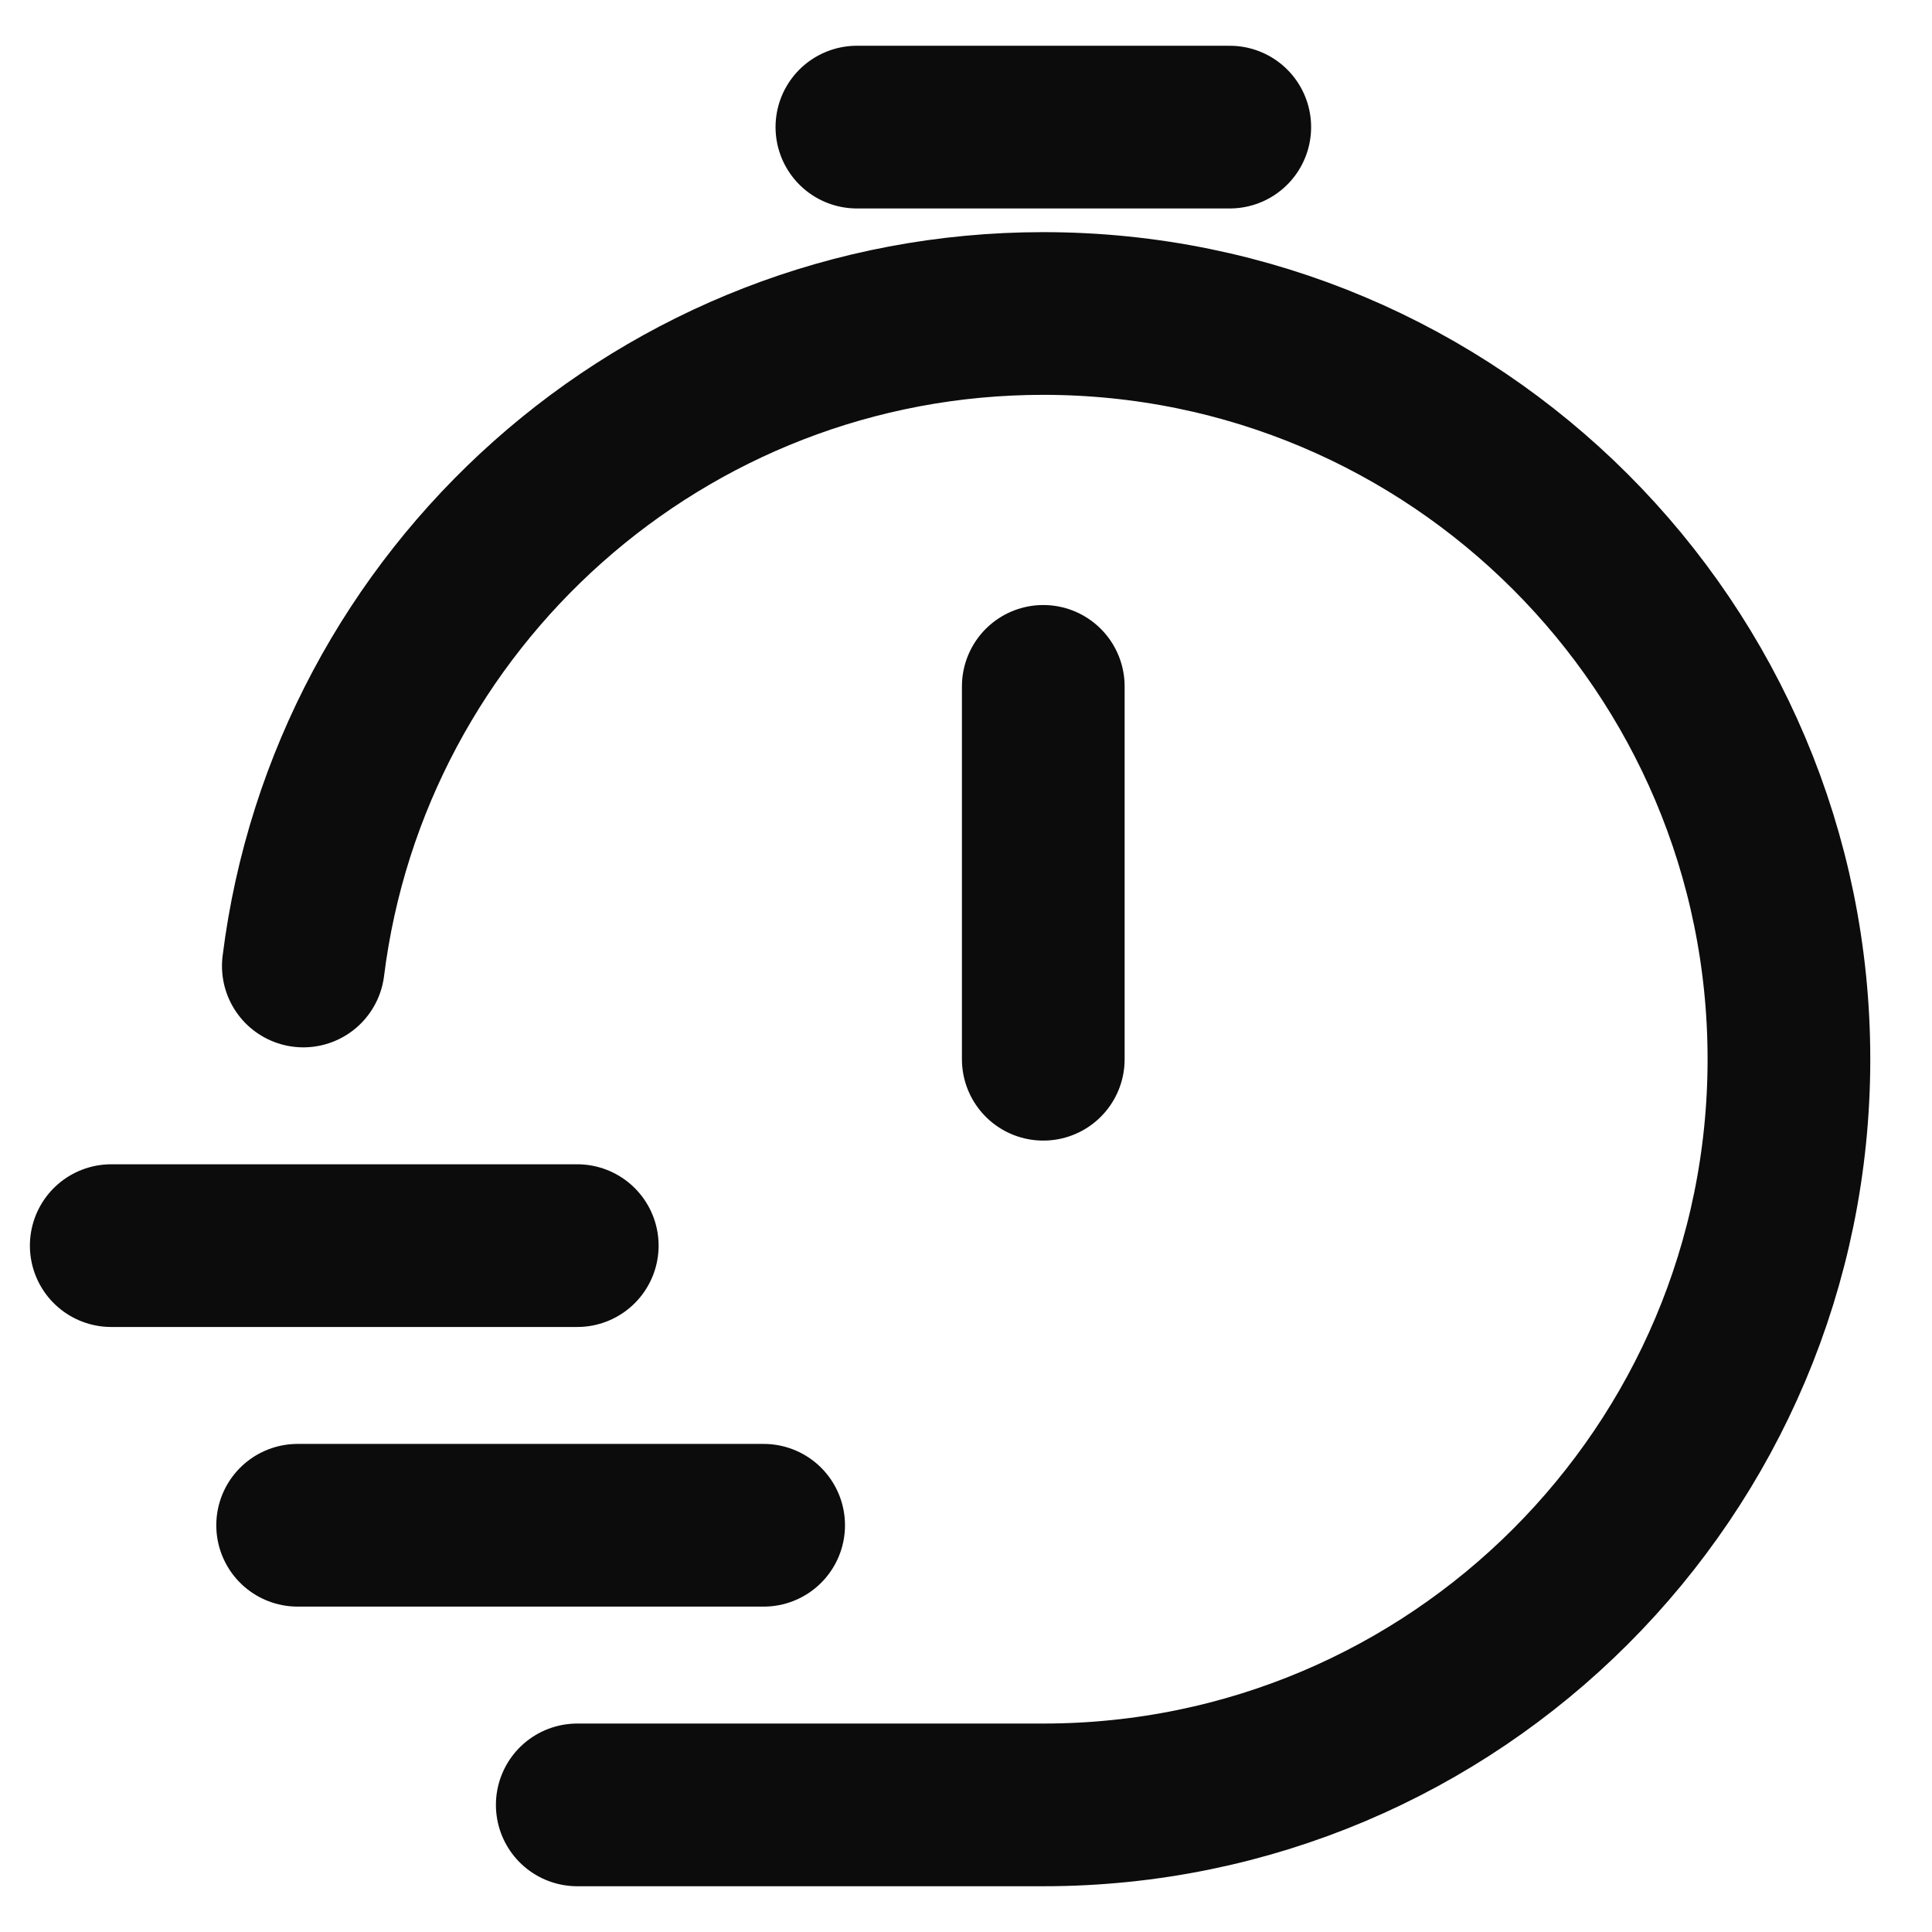 <svg width="19" height="19" viewBox="0 0 19 19" fill="none" xmlns="http://www.w3.org/2000/svg">
<path d="M2.983 9.5C3.435 5.883 6.52 3.083 10.26 3.083C14.31 3.083 17.593 6.367 17.593 10.417C17.593 14.467 14.31 17.75 10.26 17.75H5.677M10.26 10.417V6.75M8.427 1.25H12.094M1.094 12.25H5.677M2.927 15H7.51" stroke="url(#paint0_linear_325_16206)" stroke-width="1.6" stroke-linecap="round" stroke-linejoin="round"/>
<defs>
<linearGradient id="paint0_linear_325_16206" x1="9.344" y1="1.25" x2="9.344" y2="17.75" gradientUnits="userSpaceOnUse">
<stop stop-color="#0C0C0C"/>
</linearGradient>
</defs>
</svg>
